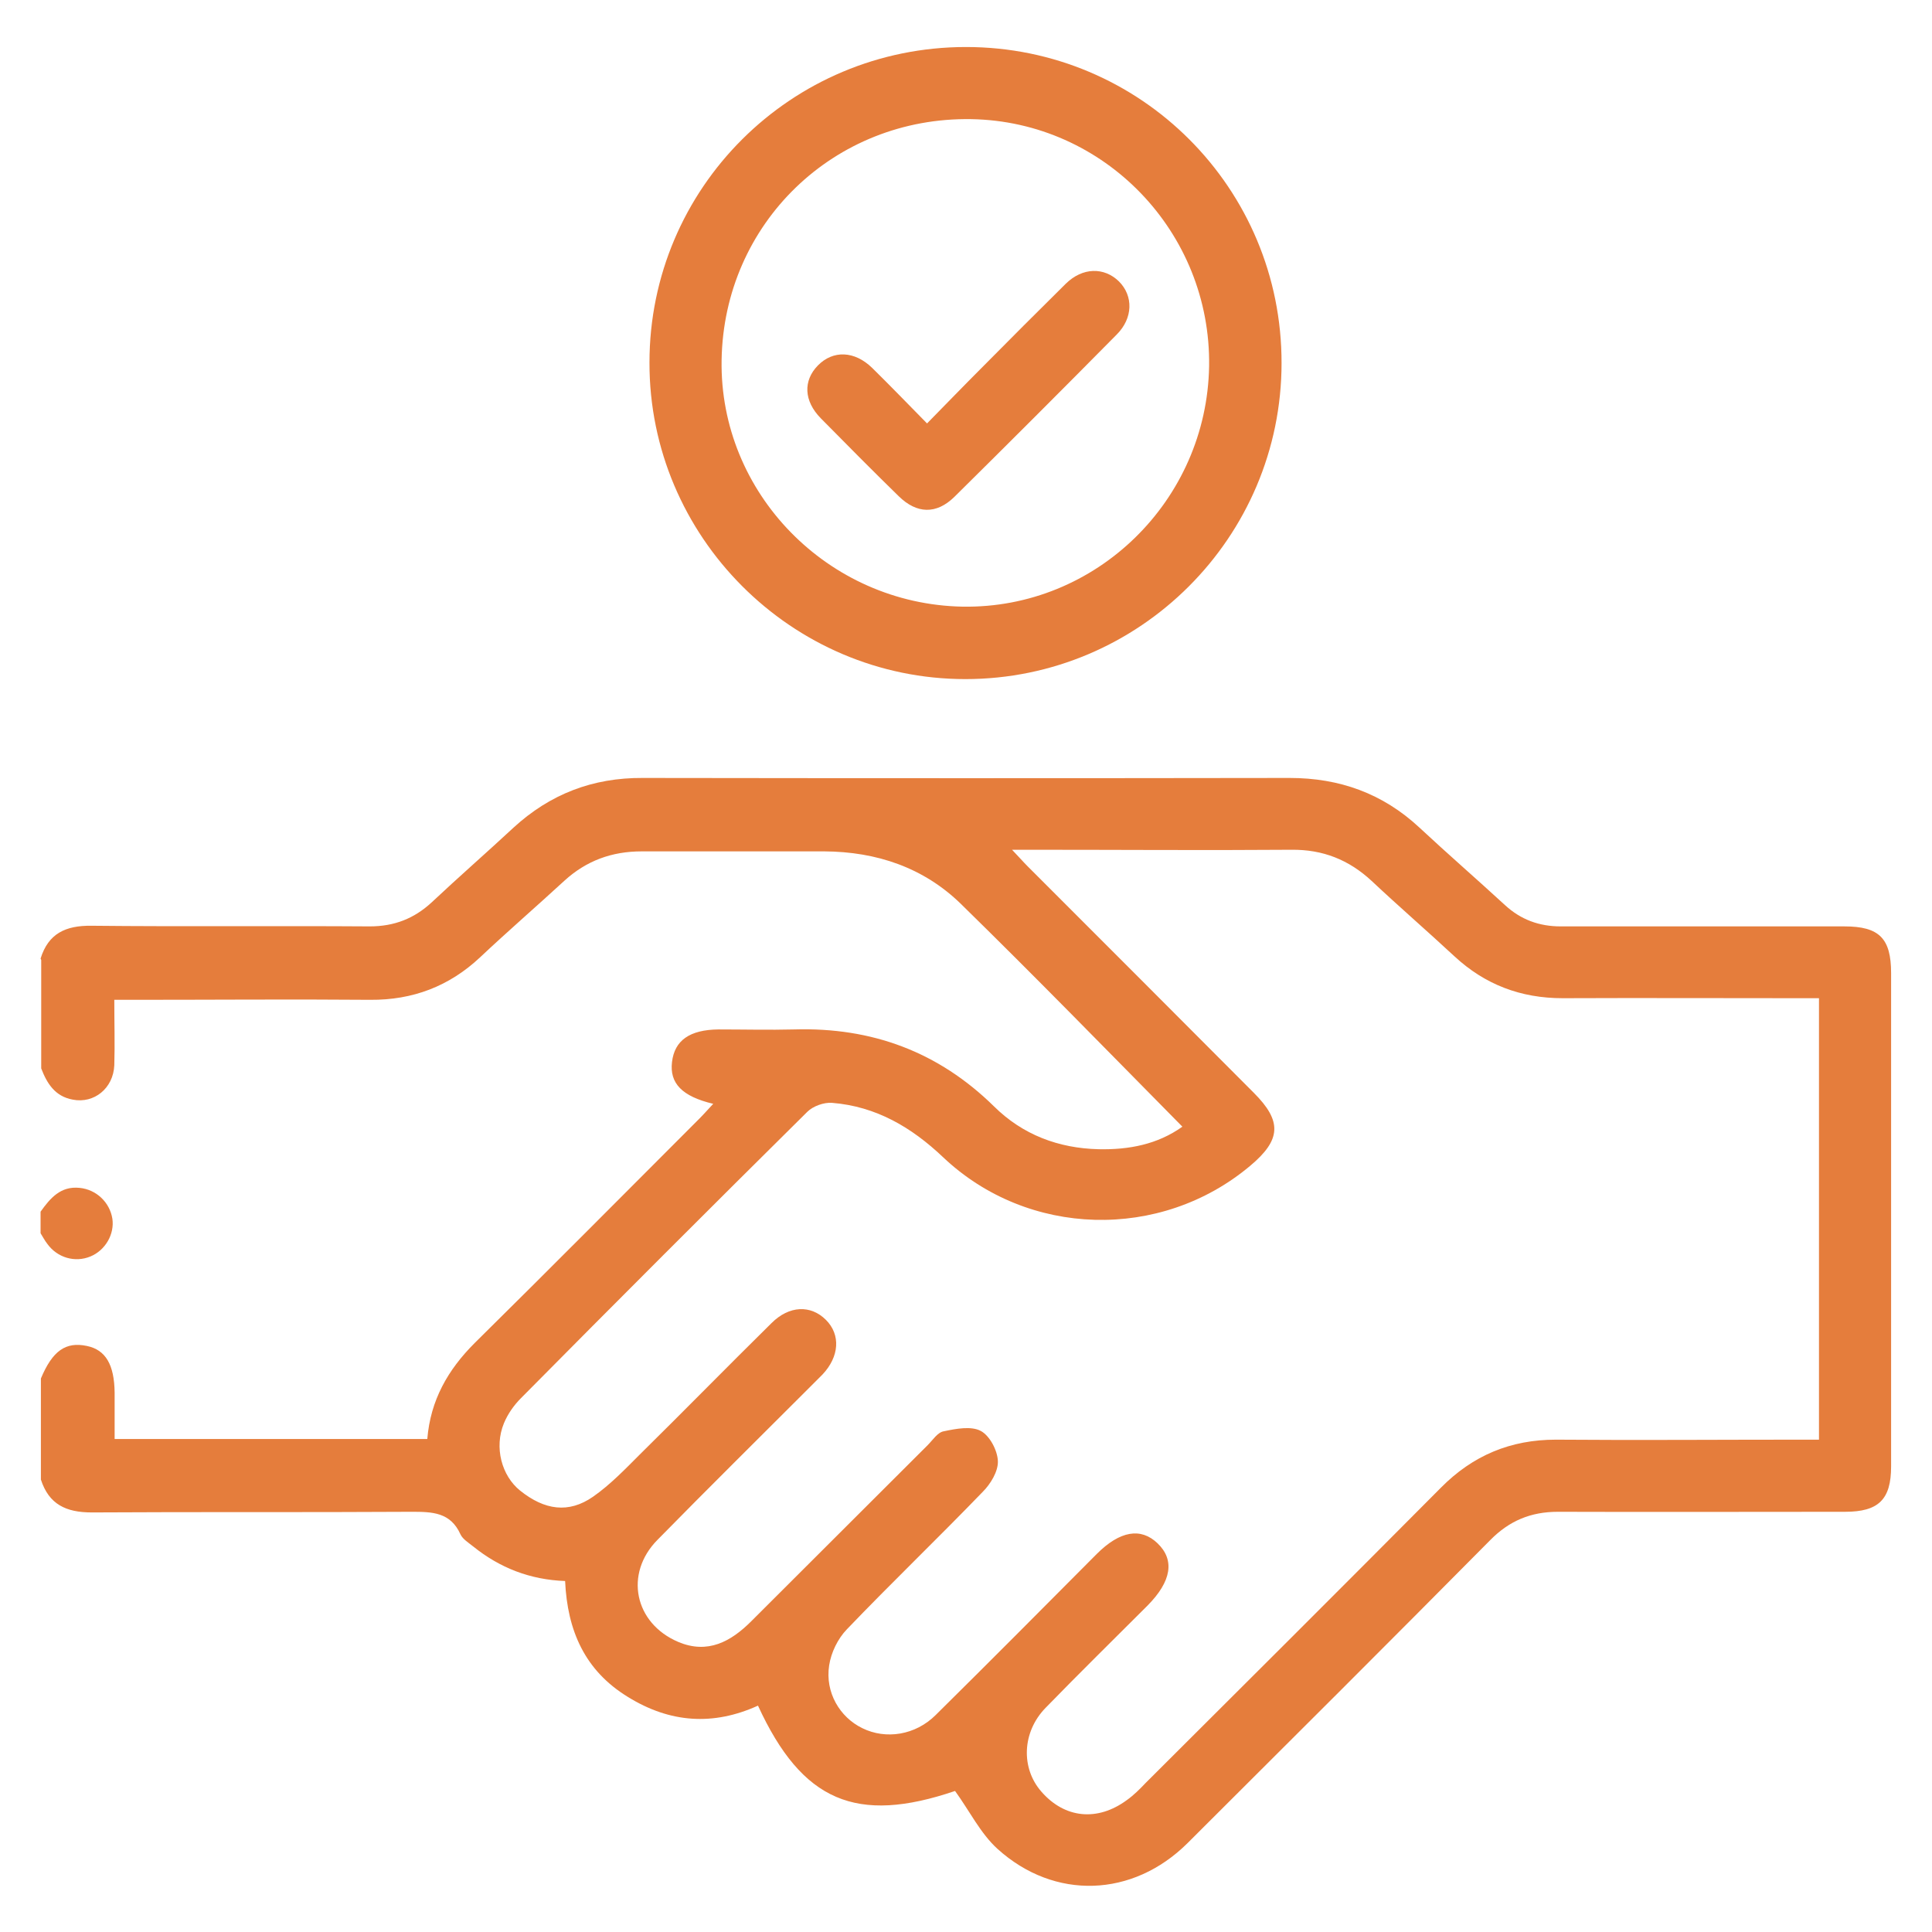 <?xml version="1.0" encoding="UTF-8"?>
<svg xmlns="http://www.w3.org/2000/svg" id="Layer_1" data-name="Layer 1" viewBox="0 0 60 60">
  <defs>
    <style>
      .cls-1 {
        fill: #e57d3c;
      }
    </style>
  </defs>
  <path class="cls-1" d="m1.26,29.77c.24-.78.78-1.03,1.58-1.02,2.88.03,5.76,0,8.64.02.76,0,1.38-.24,1.93-.75.83-.78,1.69-1.53,2.53-2.31,1.14-1.05,2.47-1.56,4.02-1.55,6.7.01,13.4.01,20.09,0,1.55,0,2.89.48,4.03,1.54.88.82,1.78,1.6,2.66,2.41.49.45,1.06.66,1.73.66,2.94,0,5.87,0,8.81,0,1.08,0,1.45.37,1.45,1.45,0,5.11,0,10.22,0,15.32,0,1.03-.39,1.41-1.43,1.41-2.97,0-5.95.01-8.92,0-.84,0-1.51.28-2.1.88-3.12,3.15-6.26,6.28-9.4,9.41-1.7,1.69-4.13,1.78-5.9.18-.53-.48-.87-1.18-1.32-1.8-3.06,1.04-4.75.33-6.12-2.65-1.39.63-2.73.54-4.04-.27-1.34-.82-1.88-2.06-1.95-3.6-1.09-.04-2.03-.41-2.85-1.07-.15-.12-.33-.23-.4-.38-.31-.69-.88-.7-1.52-.7-3.31.02-6.62,0-9.93.02-.8,0-1.33-.25-1.58-1.02v-3.14c.36-.86.77-1.15,1.43-1.01.58.12.85.58.86,1.45,0,.48,0,.96,0,1.44h9.71c.1-1.21.64-2.15,1.47-2.98,2.34-2.31,4.66-4.65,6.99-6.98.13-.13.26-.28.42-.45-.97-.23-1.36-.64-1.28-1.3.08-.67.55-1,1.44-1.01.79,0,1.57.02,2.36,0,2.4-.07,4.47.69,6.2,2.39.89.88,2,1.3,3.25,1.33.94.02,1.83-.15,2.6-.7-2.31-2.34-4.57-4.66-6.88-6.92-1.16-1.13-2.62-1.62-4.24-1.63-1.89,0-3.78,0-5.67,0-.93,0-1.72.29-2.4.91-.87.8-1.76,1.57-2.62,2.38-.96.9-2.09,1.33-3.41,1.32-2.43-.02-4.87,0-7.3,0-.2,0-.4,0-.65,0,0,.72.02,1.38,0,2.03-.03.72-.63,1.2-1.29,1.07-.55-.1-.8-.5-.98-.97v-3.37Zm55.23,1.23c-.25,0-.45,0-.66,0-2.43,0-4.86-.01-7.3,0-1.3,0-2.41-.42-3.36-1.3-.85-.79-1.73-1.55-2.57-2.34-.71-.66-1.52-.98-2.49-.97-2.68.02-5.35,0-8.03,0h-.65c.22.23.35.38.49.52,2.34,2.34,4.68,4.68,7.02,7.03.88.88.85,1.46-.12,2.27-2.78,2.33-6.9,2.22-9.53-.27-.98-.93-2.08-1.58-3.45-1.69-.25-.02-.59.1-.77.28-2.98,2.95-5.94,5.91-8.89,8.89-.22.22-.41.49-.53.78-.31.75-.07,1.63.5,2.09.76.61,1.51.72,2.27.19.53-.37.99-.85,1.45-1.31,1.37-1.35,2.72-2.73,4.09-4.08.55-.55,1.22-.57,1.69-.1.46.46.42,1.14-.11,1.7-.12.12-.24.24-.36.36-1.59,1.59-3.19,3.17-4.76,4.77-1.04,1.05-.72,2.59.64,3.17.92.39,1.64-.01,2.27-.64,1.83-1.82,3.65-3.65,5.48-5.47.16-.16.31-.4.5-.43.38-.08.85-.17,1.15-.01.28.15.52.61.53.94.01.32-.23.71-.47.95-1.39,1.44-2.84,2.83-4.22,4.27-.28.29-.49.72-.55,1.12-.13.84.33,1.61,1.03,1.95.73.36,1.65.22,2.28-.41,1.68-1.66,3.34-3.33,5-5,.72-.72,1.37-.83,1.89-.33.54.52.43,1.18-.31,1.93-1.06,1.06-2.13,2.11-3.17,3.18-.73.75-.77,1.87-.13,2.6.72.83,1.74.94,2.66.26.21-.15.4-.34.58-.53,3.06-3.05,6.12-6.1,9.17-9.17.99-1,2.16-1.49,3.57-1.49,2.53.02,5.05,0,7.58,0,.2,0,.39,0,.59,0v-13.7Z"></path>
  <path class="cls-1" d="m1.26,37.63c.3-.42.62-.8,1.21-.74.52.05.94.45,1.02.96.07.48-.22.98-.68,1.17-.48.2-1.03.04-1.34-.39-.08-.1-.14-.22-.21-.33,0-.22,0-.45,0-.67Z"></path>
  <path class="cls-1" d="m39.8,11.27c0,5.42-4.41,9.82-9.82,9.82-5.4,0-9.82-4.43-9.81-9.83,0-5.42,4.4-9.8,9.83-9.8,5.43,0,9.81,4.39,9.8,9.82Zm-17.39-.09c-.07,4.13,3.3,7.58,7.48,7.66,4.15.07,7.59-3.29,7.66-7.47.06-4.16-3.25-7.6-7.39-7.67-4.26-.07-7.68,3.24-7.75,7.48Z"></path>
  <path class="cls-1" d="m28.79,13.15c.6-.61,1.14-1.17,1.69-1.72.87-.88,1.74-1.75,2.62-2.62.52-.51,1.19-.52,1.65-.07.45.45.44,1.14-.07,1.65-1.67,1.69-3.35,3.37-5.04,5.04-.56.55-1.17.53-1.73-.02-.82-.8-1.62-1.61-2.42-2.42-.53-.54-.55-1.17-.09-1.64.47-.48,1.14-.46,1.69.08.56.55,1.1,1.11,1.7,1.72Z"></path>
</svg>
